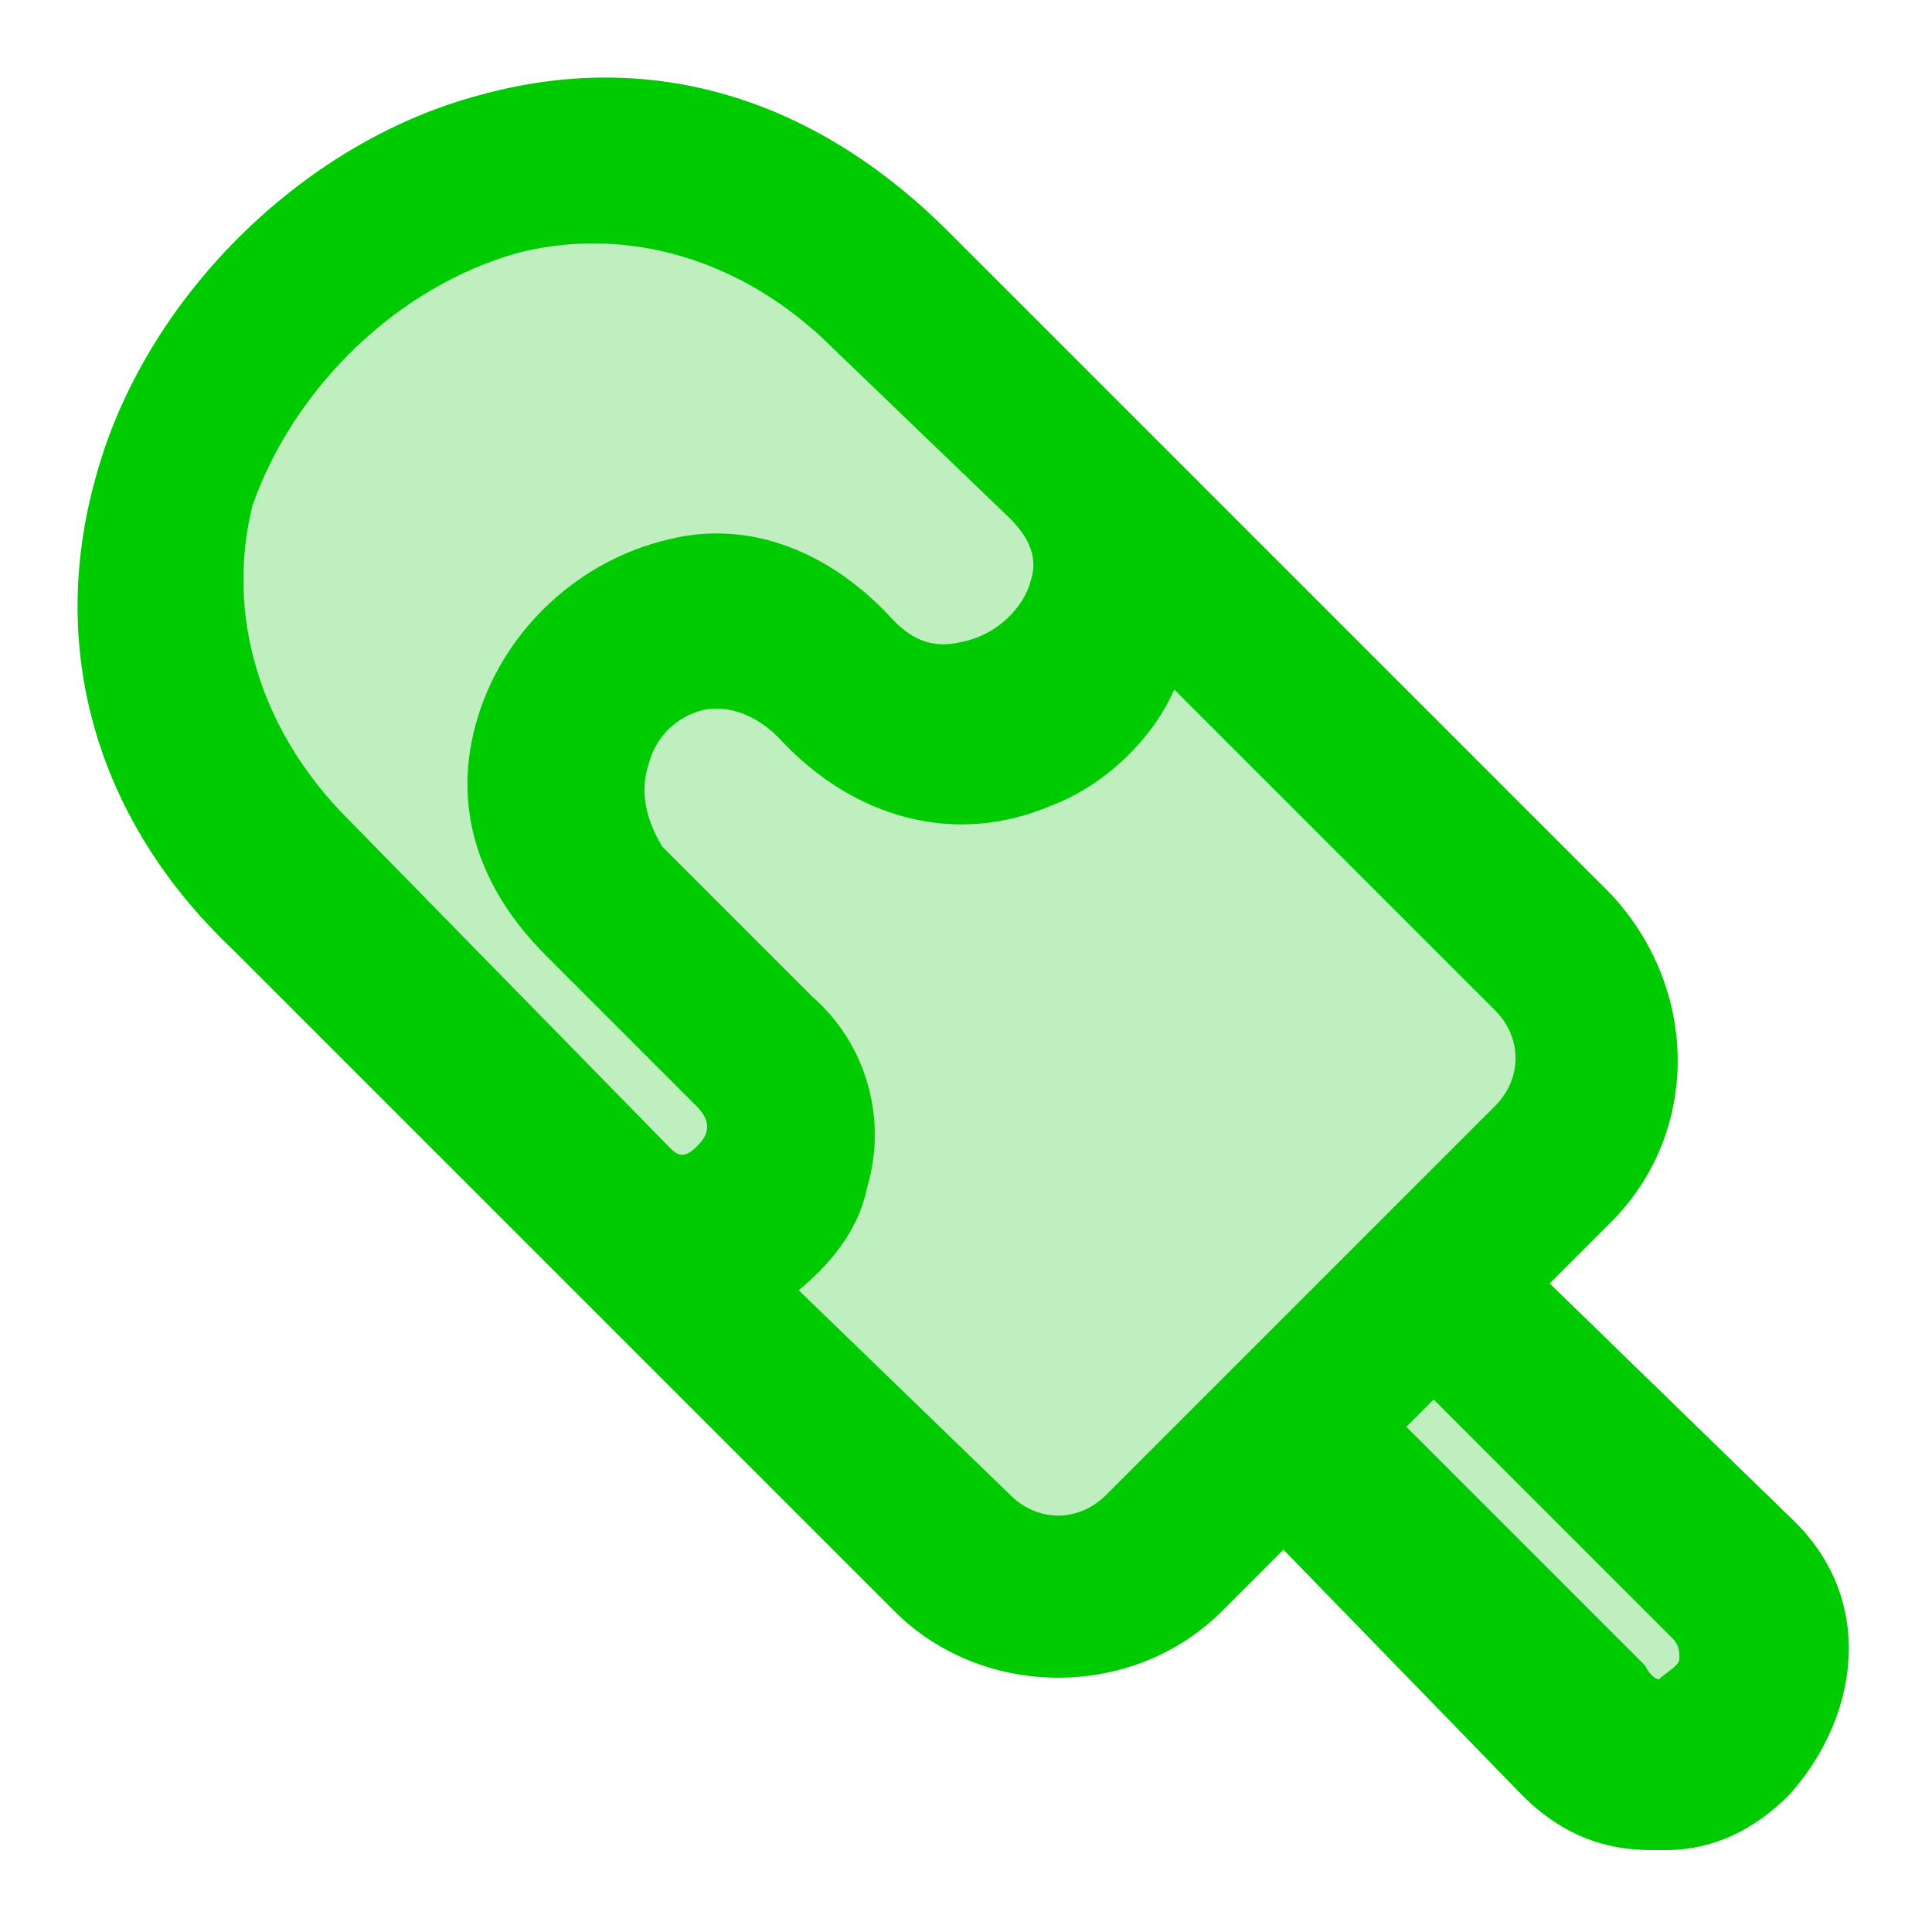<?xml version="1.0" encoding="utf-8"?>
<!-- Generator: Adobe Illustrator 26.0.2, SVG Export Plug-In . SVG Version: 6.00 Build 0)  -->
<svg version="1.1" id="Layer_1" xmlns="http://www.w3.org/2000/svg" xmlns:xlink="http://www.w3.org/1999/xlink" x="0px" y="0px"
	 viewBox="0 0 28.3 28.3" style="enable-background:new 0 0 28.3 28.3;" xml:space="preserve">
<style type="text/css">
	.st0{opacity:0.25;fill:#00C200;enable-background:new    ;}
	.st1{fill:#00CB01;}
</style>
<polygon class="st0" points="7.5,16.9 2.9,11.1 2.4,6.7 5.2,2.9 8.6,2.1 12.5,3.5 22.8,14.3 22.6,16.8 21.5,19.3 25.9,23.7 
	24.7,25.5 22.8,25.2 19,21.1 16.5,23.2 14.1,23.2 "/>
<path class="st1" d="M26.3,22.3l-3.6-3.5l0.9-0.9c1.3-1.3,1.3-3.4,0-4.8l-9.7-9.7c-2-2-4.4-2.7-6.9-2C4.4,2.1,2.1,4.4,1.4,7
	c-0.7,2.5,0,5,2,6.9l9.7,9.7c1.3,1.3,3.5,1.3,4.8,0l0.9-0.9l3.5,3.6c0.7,0.7,1.4,0.8,1.9,0.8c0.1,0,0.1,0,0.2,0
	c0.7,0,1.3-0.3,1.8-0.8C27.2,25.2,27.5,23.5,26.3,22.3z M7.6,3.7c1.6-0.4,3.3,0.1,4.6,1.4l2.6,2.5c0.3,0.3,0.4,0.6,0.3,0.9
	c-0.1,0.4-0.5,0.8-1,0.9c-0.4,0.1-0.7,0-1-0.3c-0.9-1-2.1-1.5-3.3-1.2C8.5,8.2,7.4,9.2,7,10.5S7,13,8,14l2.2,2.2
	c0.3,0.3,0.1,0.5,0,0.6c-0.2,0.2-0.3,0.1-0.4,0l0,0L5.1,12c-1.3-1.3-1.8-3-1.4-4.6C4.3,5.7,5.8,4.2,7.6,3.7z M12.7,17.4
	c0.3-1,0-2.1-0.8-2.8l-2.2-2.2c-0.3-0.5-0.3-0.9-0.2-1.2c0.1-0.4,0.4-0.7,0.8-0.8c0.5-0.1,0.9,0.2,1.1,0.4c1.1,1.2,2.6,1.6,4,1
	c0.8-0.3,1.5-1,1.8-1.7l4.7,4.7c0.4,0.4,0.4,1,0,1.4l-5.7,5.7c-0.4,0.4-1,0.4-1.4,0l-3.1-3C12.3,18.4,12.6,17.9,12.7,17.4z
	 M24.1,24.4l-3.5-3.5l0.4-0.4l3.5,3.5c0.1,0.1,0.1,0.2,0.1,0.3c0,0.1-0.2,0.2-0.3,0.3C24.3,24.6,24.2,24.6,24.1,24.4z"/>
</svg>
